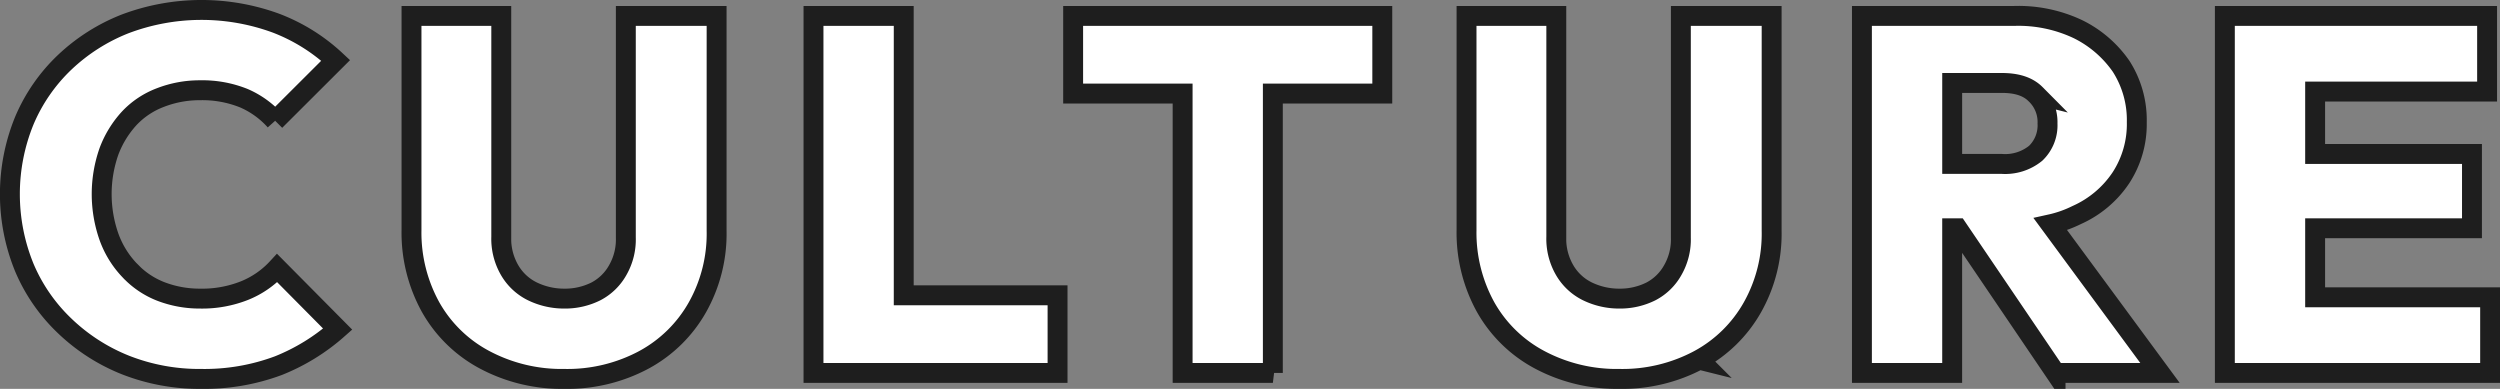 <svg xmlns="http://www.w3.org/2000/svg" width="376.75" height="58.6" viewBox="0 0 376.75 58.6">
  <rect x="0" y="0" width="376.75" height="58.6" fill="#808080" stroke="none"/>
  <defs>
    <style>
      .cls-1 {
        fill: #fff;
        stroke: #1e1e1e;
        stroke-width: 3px;
        fill-rule: evenodd;
      }
    </style>
  </defs>
  <path id="CULTURE" class="cls-1" d="M572.418,16392.5v11.4H532.442v-53.8h39.52v11.4H546.046v9.4h23.636v11.2H546.046v10.4h26.372Zm-65.49,11.4-14.78-21.8h-0.8v21.8h-13.6v-53.8H500.7a20.974,20.974,0,0,1,9.614,2,17.077,17.077,0,0,1,6.5,5.6,15,15,0,0,1,2.356,8.4,14.815,14.815,0,0,1-2.394,8.4,15.656,15.656,0,0,1-6.65,5.6,17.245,17.245,0,0,1-3.966,1.4l16.506,22.4H506.928Zm-3-42c-1.191-1.2-2.9-1.7-5.13-1.7h-7.448v12.2H498.8a7.28,7.28,0,0,0,5.13-1.6,5.828,5.828,0,0,0,1.786-4.5A5.754,5.754,0,0,0,503.926,16361.9Zm-50.692,40a24.428,24.428,0,0,1-12.046,2.9,24.7,24.7,0,0,1-12.046-2.9,20.206,20.206,0,0,1-8.094-7.9,23.207,23.207,0,0,1-2.888-11.6v-32.3h13.528v33.3a9.409,9.409,0,0,0,1.254,5,8.065,8.065,0,0,0,3.42,3.2,10.94,10.94,0,0,0,4.826,1.1,10.385,10.385,0,0,0,4.788-1.1,8,8,0,0,0,3.268-3.2,9.275,9.275,0,0,0,1.216-4.9v-33.4h13.68v32.4a22.578,22.578,0,0,1-2.888,11.5A20.346,20.346,0,0,1,453.234,16401.9Zm-64.26,2h-13.6v-42.1H358.878v-11.7h46.588v11.7H388.974v42.1Zm-58.433,0H319.749v-53.8h13.6v42.1h23.18v11.7H330.541Zm-36.3-2a24.428,24.428,0,0,1-12.046,2.9,24.7,24.7,0,0,1-12.046-2.9,20.206,20.206,0,0,1-8.094-7.9,23.207,23.207,0,0,1-2.888-11.6v-32.3h13.528v33.3a9.409,9.409,0,0,0,1.254,5,8.065,8.065,0,0,0,3.42,3.2,10.94,10.94,0,0,0,4.826,1.1,10.385,10.385,0,0,0,4.788-1.1,8,8,0,0,0,3.268-3.2,9.275,9.275,0,0,0,1.216-4.9v-33.4h13.68v32.4a22.578,22.578,0,0,1-2.888,11.5A20.346,20.346,0,0,1,294.239,16401.9Zm-77.584-13.5a12.744,12.744,0,0,0,4.674,3.2,16.323,16.323,0,0,0,5.966,1.1,17.327,17.327,0,0,0,6.688-1.2,13.6,13.6,0,0,0,4.94-3.4l9.12,9.2a30.537,30.537,0,0,1-8.93,5.5,31.861,31.861,0,0,1-11.666,2,30.386,30.386,0,0,1-11.4-2.1,28.415,28.415,0,0,1-9.158-5.9,26.2,26.2,0,0,1-6.08-8.8,29.269,29.269,0,0,1,0-22.1,26.2,26.2,0,0,1,6.08-8.8,28.256,28.256,0,0,1,9.12-5.8,32.61,32.61,0,0,1,22.762-.1,27.611,27.611,0,0,1,8.968,5.6l-9.12,9.1a13.524,13.524,0,0,0-4.712-3.4,16.757,16.757,0,0,0-6.612-1.2,16.323,16.323,0,0,0-5.966,1.1,12.5,12.5,0,0,0-4.674,3.1,15.27,15.27,0,0,0-3.078,5,19.426,19.426,0,0,0,0,12.9A14.3,14.3,0,0,0,216.655,16388.4Z" transform="translate(-197.156 -16347.7)"/>
</svg>
